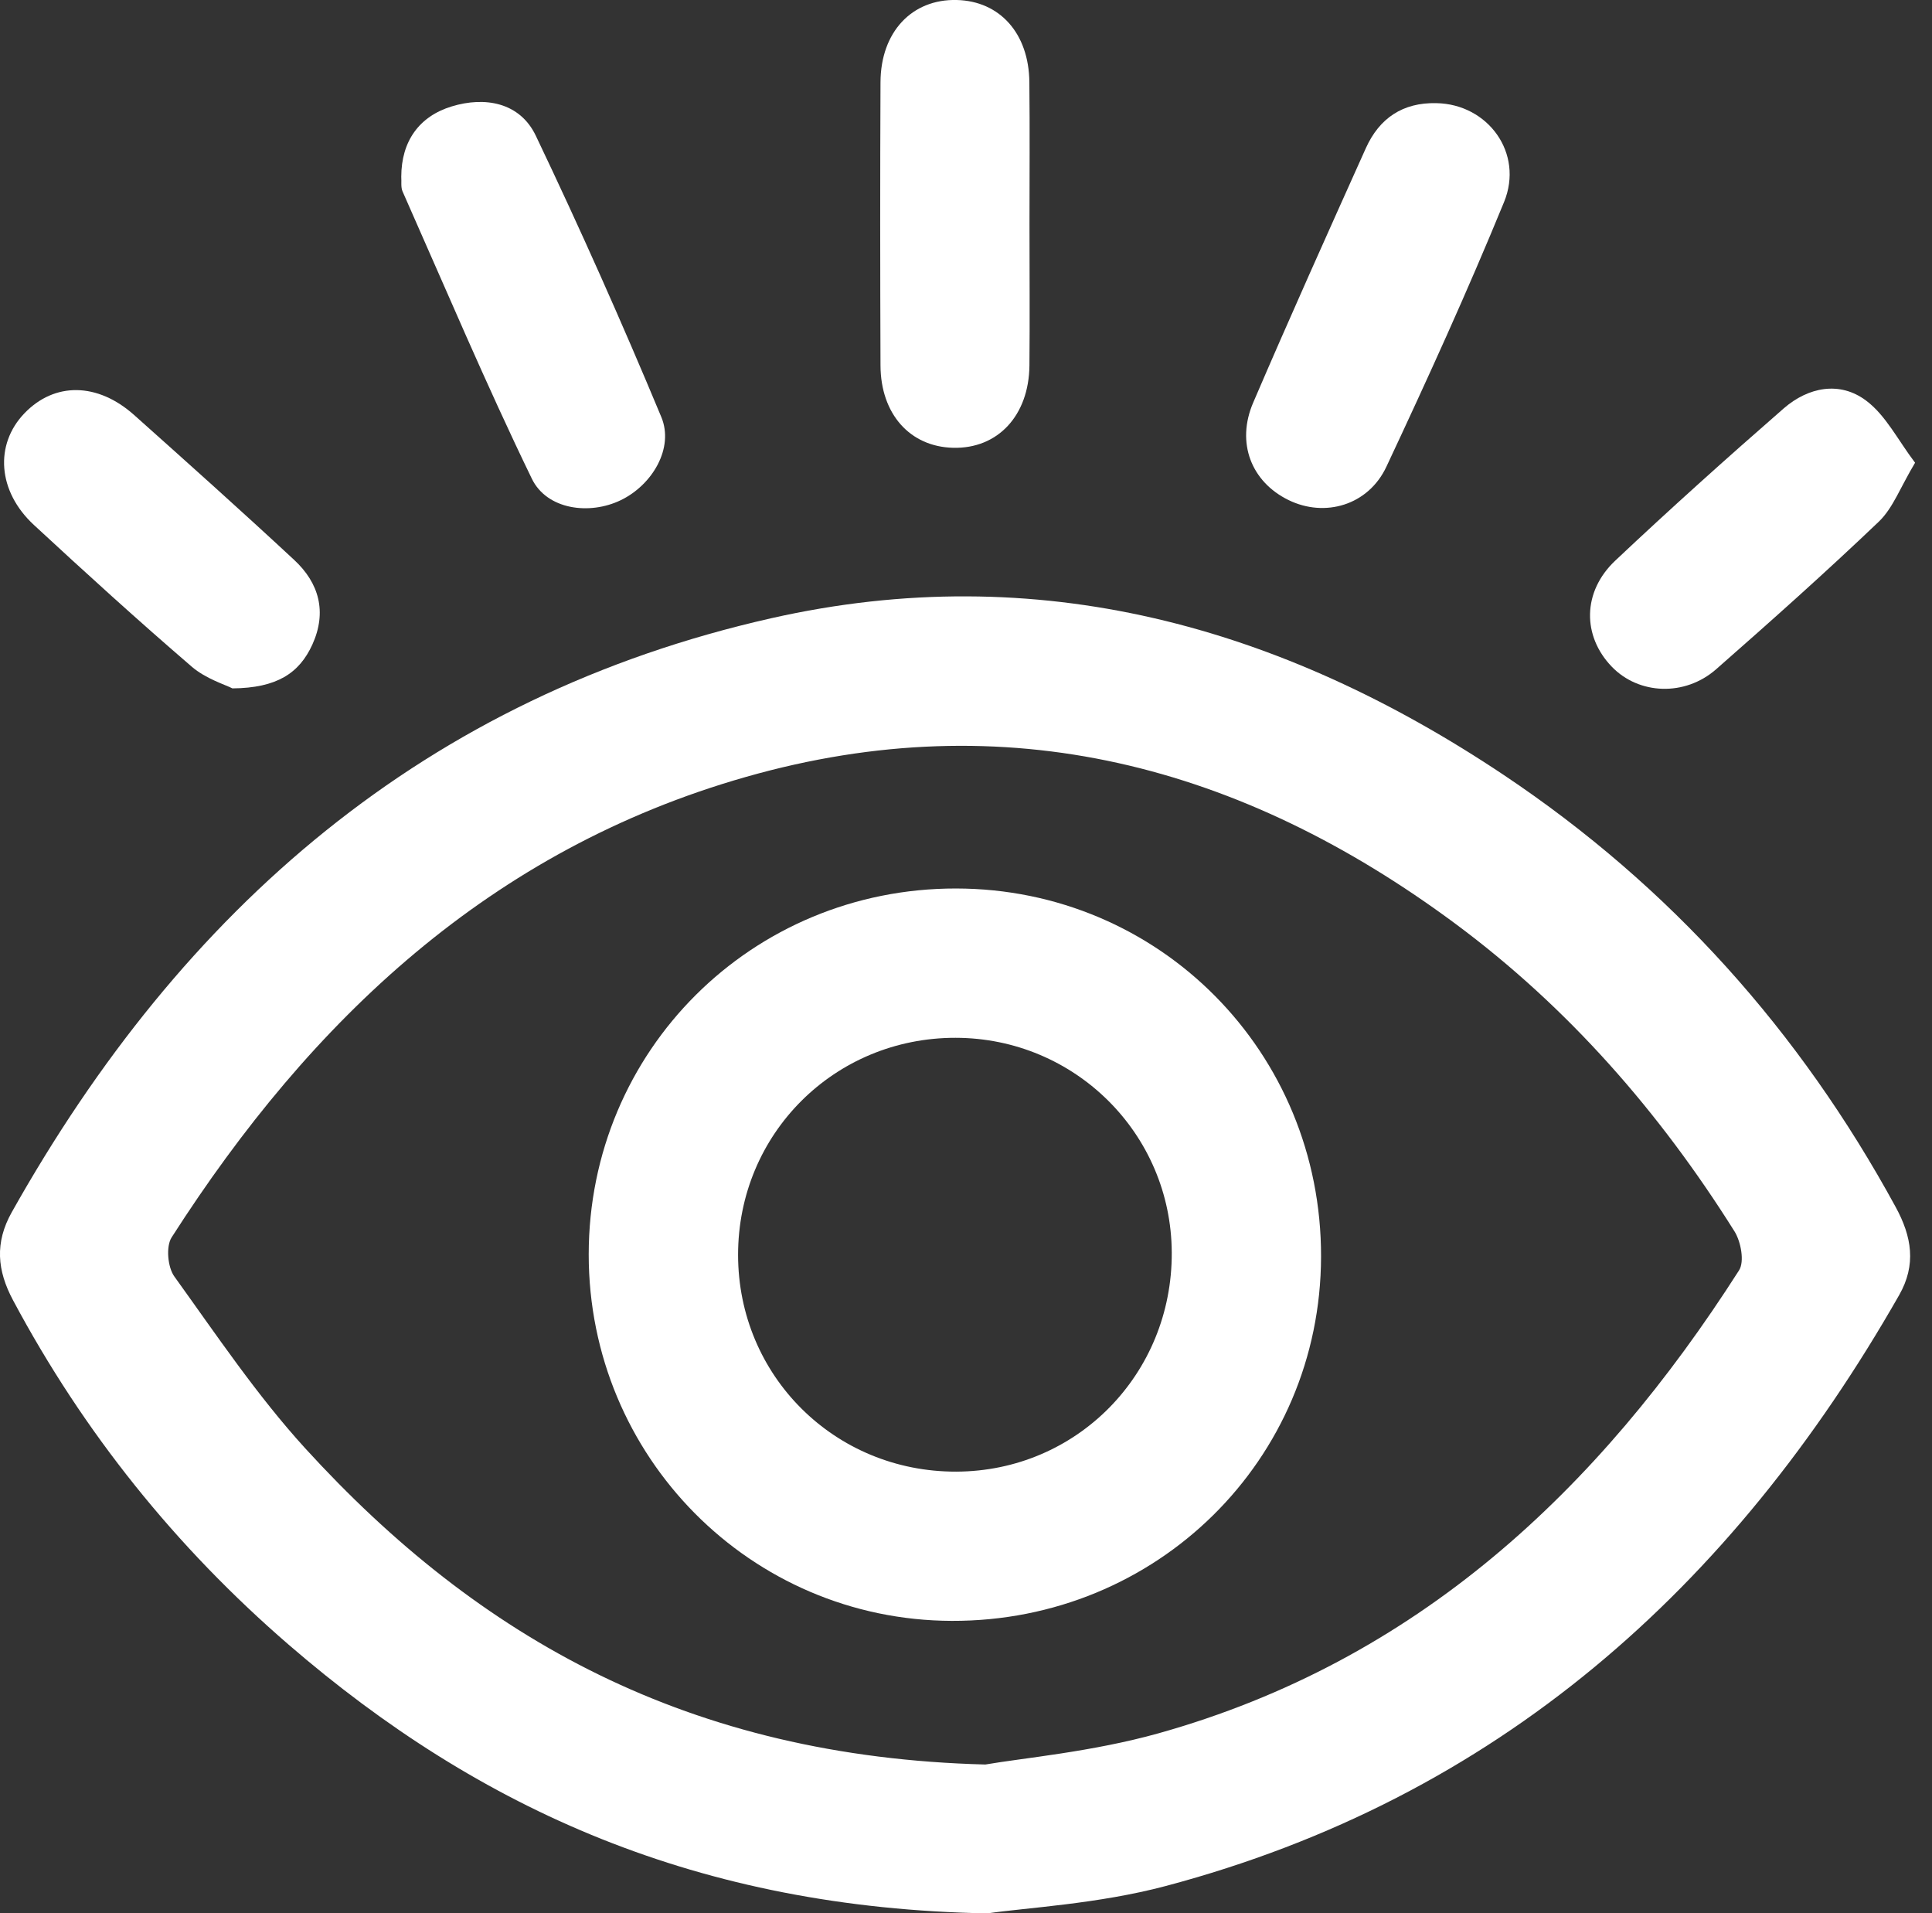 <svg xmlns="http://www.w3.org/2000/svg" width="102" height="101" viewBox="0 0 102 101" fill="none"><rect x="0" y="0" width="102" height="101" fill="#333333" stroke="none"/><g id="Frame" clip-path="url(#clip0_16_1696)"><g id="Group"><path id="Vector" d="M52.129 101C36.913 100.724 25.357 95.547 15.251 86.826C9.282 81.672 4.412 75.612 0.69 68.637C-0.154 67.06 -0.28 65.597 0.619 63.992C9.625 47.957 22.486 36.751 40.714 32.635C54.782 29.457 67.612 33.037 79.389 40.907C88.174 46.778 95.031 54.439 100.085 63.72C100.929 65.27 101.185 66.756 100.263 68.369C91.439 83.841 79.031 94.912 61.54 99.557C57.96 100.507 54.179 100.7 52.129 101ZM52.022 93.142C53.974 92.803 57.66 92.476 61.166 91.494C74.784 87.677 84.385 78.683 91.813 67.056C92.109 66.595 91.912 65.538 91.569 64.994C87.622 58.709 82.804 53.185 76.826 48.753C65.55 40.398 53.134 37.086 39.37 41.014C25.92 44.85 16.426 53.816 9.061 65.317C8.753 65.798 8.852 66.89 9.203 67.379C11.423 70.463 13.56 73.648 16.111 76.448C25.282 86.498 36.377 92.736 52.022 93.142Z" fill="white"></path><path id="Vector_2" d="M54.352 11.817C54.352 14.309 54.372 16.804 54.349 19.296C54.321 21.942 52.673 23.697 50.319 23.637C48.048 23.582 46.498 21.863 46.486 19.296C46.467 14.309 46.463 9.321 46.486 4.337C46.498 1.684 48.15 -0.059 50.512 -4.96034e-06C52.787 0.055 54.321 1.766 54.345 4.337C54.372 6.833 54.352 9.325 54.352 11.817Z" fill="white"></path><path id="Vector_3" d="M21.185 9.329C21.189 7.452 22.131 6.143 23.843 5.619C25.597 5.082 27.446 5.398 28.29 7.168C30.624 12.057 32.832 17.013 34.914 22.013C35.596 23.649 34.441 25.593 32.785 26.397C31.125 27.206 28.87 26.906 28.077 25.266C25.66 20.282 23.5 15.172 21.252 10.102C21.154 9.877 21.205 9.581 21.185 9.329Z" fill="white"></path><path id="Vector_4" d="M75.833 5.445C78.553 5.492 80.466 8.083 79.405 10.669C77.473 15.381 75.36 20.022 73.195 24.635C72.237 26.677 69.942 27.336 68.022 26.393C66.066 25.435 65.25 23.377 66.161 21.256C68.093 16.753 70.104 12.286 72.111 7.819C72.824 6.238 74.062 5.402 75.833 5.445Z" fill="white"></path><path id="Vector_5" d="M12.271 36.337C11.896 36.144 10.871 35.833 10.126 35.194C7.295 32.761 4.531 30.246 1.79 27.71C-0.13 25.936 -0.295 23.46 1.294 21.812C2.883 20.16 5.146 20.18 7.082 21.907C9.917 24.438 12.748 26.969 15.531 29.556C16.848 30.778 17.27 32.304 16.493 34.019C15.803 35.537 14.617 36.318 12.271 36.337Z" fill="white"></path><path id="Vector_6" d="M101.107 24.426C100.326 25.727 99.94 26.819 99.195 27.533C96.399 30.202 93.513 32.773 90.607 35.324C88.951 36.779 86.522 36.669 85.099 35.198C83.534 33.581 83.53 31.239 85.28 29.591C88.186 26.851 91.163 24.181 94.175 21.555C95.469 20.432 97.133 20.101 98.524 21.149C99.565 21.926 100.204 23.239 101.107 24.426Z" fill="white"></path><path id="Vector_7" d="M50.476 46.9C61.217 46.912 69.769 55.539 69.745 66.338C69.722 77.063 61.075 85.591 50.252 85.56C39.63 85.528 31.078 76.897 31.081 66.216C31.085 55.46 39.693 46.888 50.476 46.9ZM50.48 77.682C56.844 77.666 61.891 72.54 61.863 66.118C61.836 59.844 56.745 54.79 50.449 54.782C44.053 54.774 38.963 59.856 38.967 66.244C38.971 72.627 44.073 77.698 50.48 77.682Z" fill="white"></path></g></g><defs><clipPath id="clip0_16_1696"><rect width="101.106" height="101" fill="white"></rect></clipPath></defs></svg>